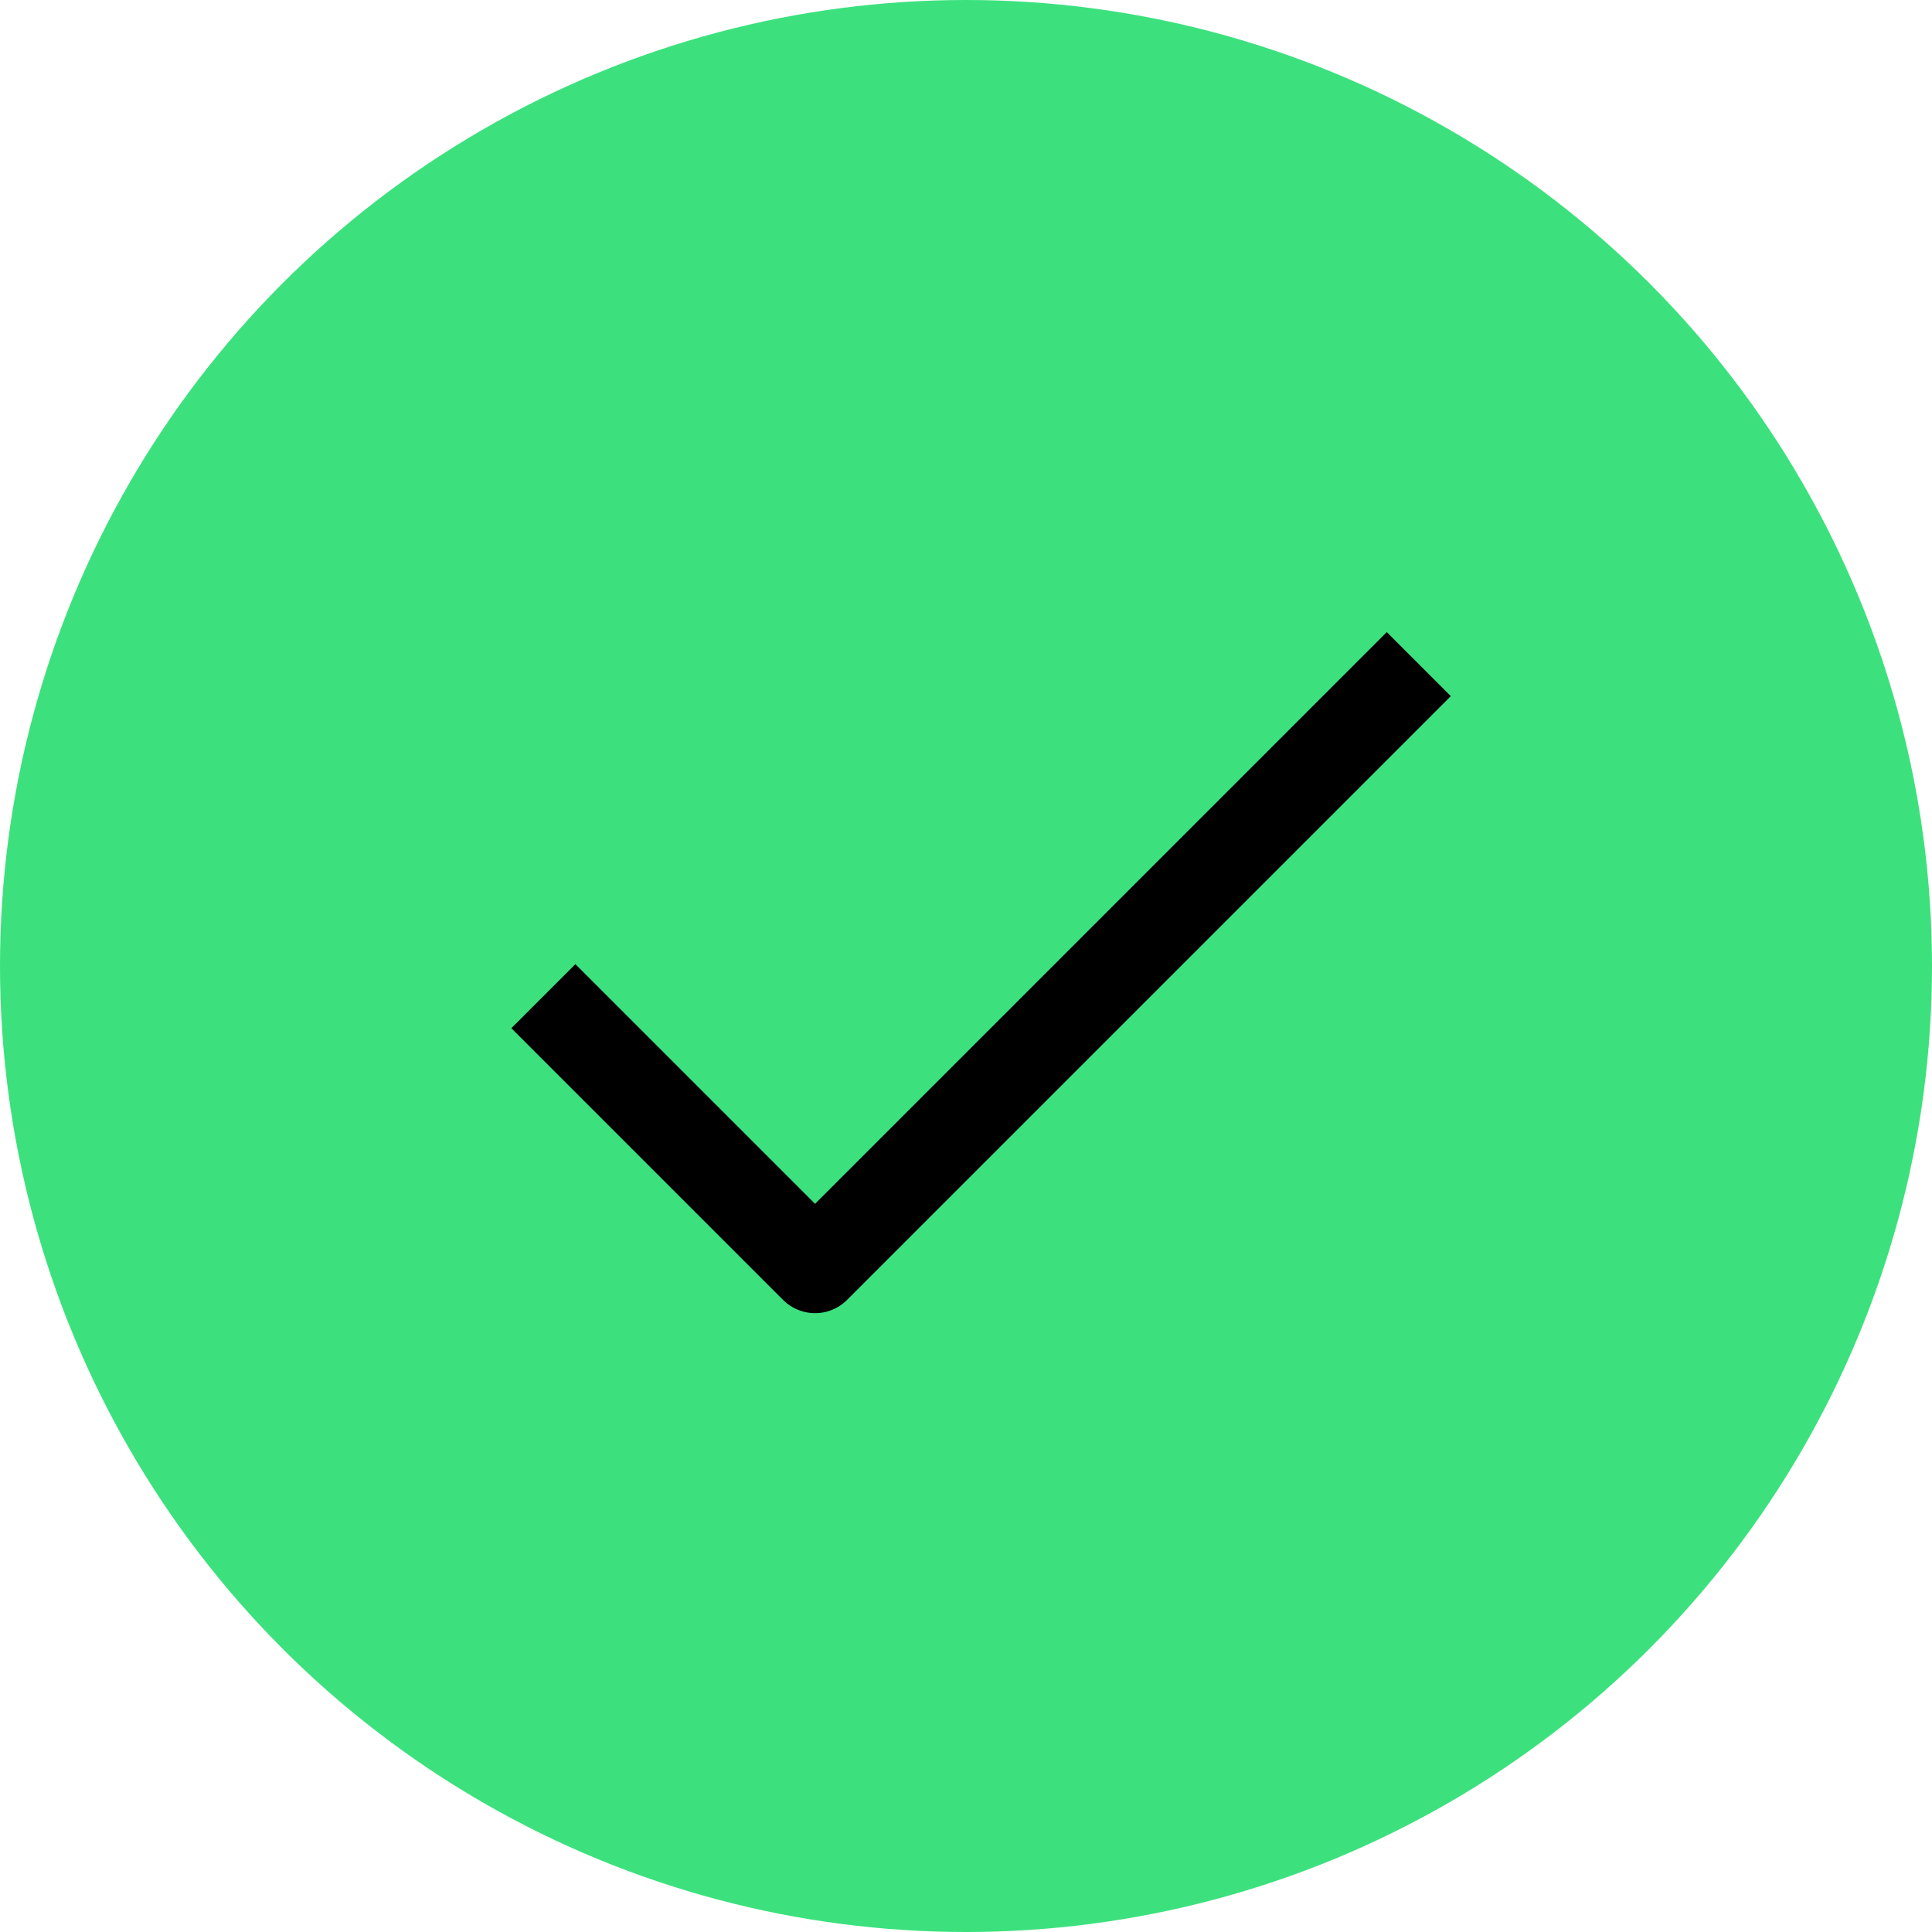 <svg width="32" height="32" viewBox="0 0 32 32" fill="none" xmlns="http://www.w3.org/2000/svg">
<circle cx="16" cy="16" r="16" fill="#3CE17D"/>
<path d="M9 16.5L13.5 21L23.5 11" stroke="black" stroke-width="1.5" stroke-linejoin="round"/>
</svg>
